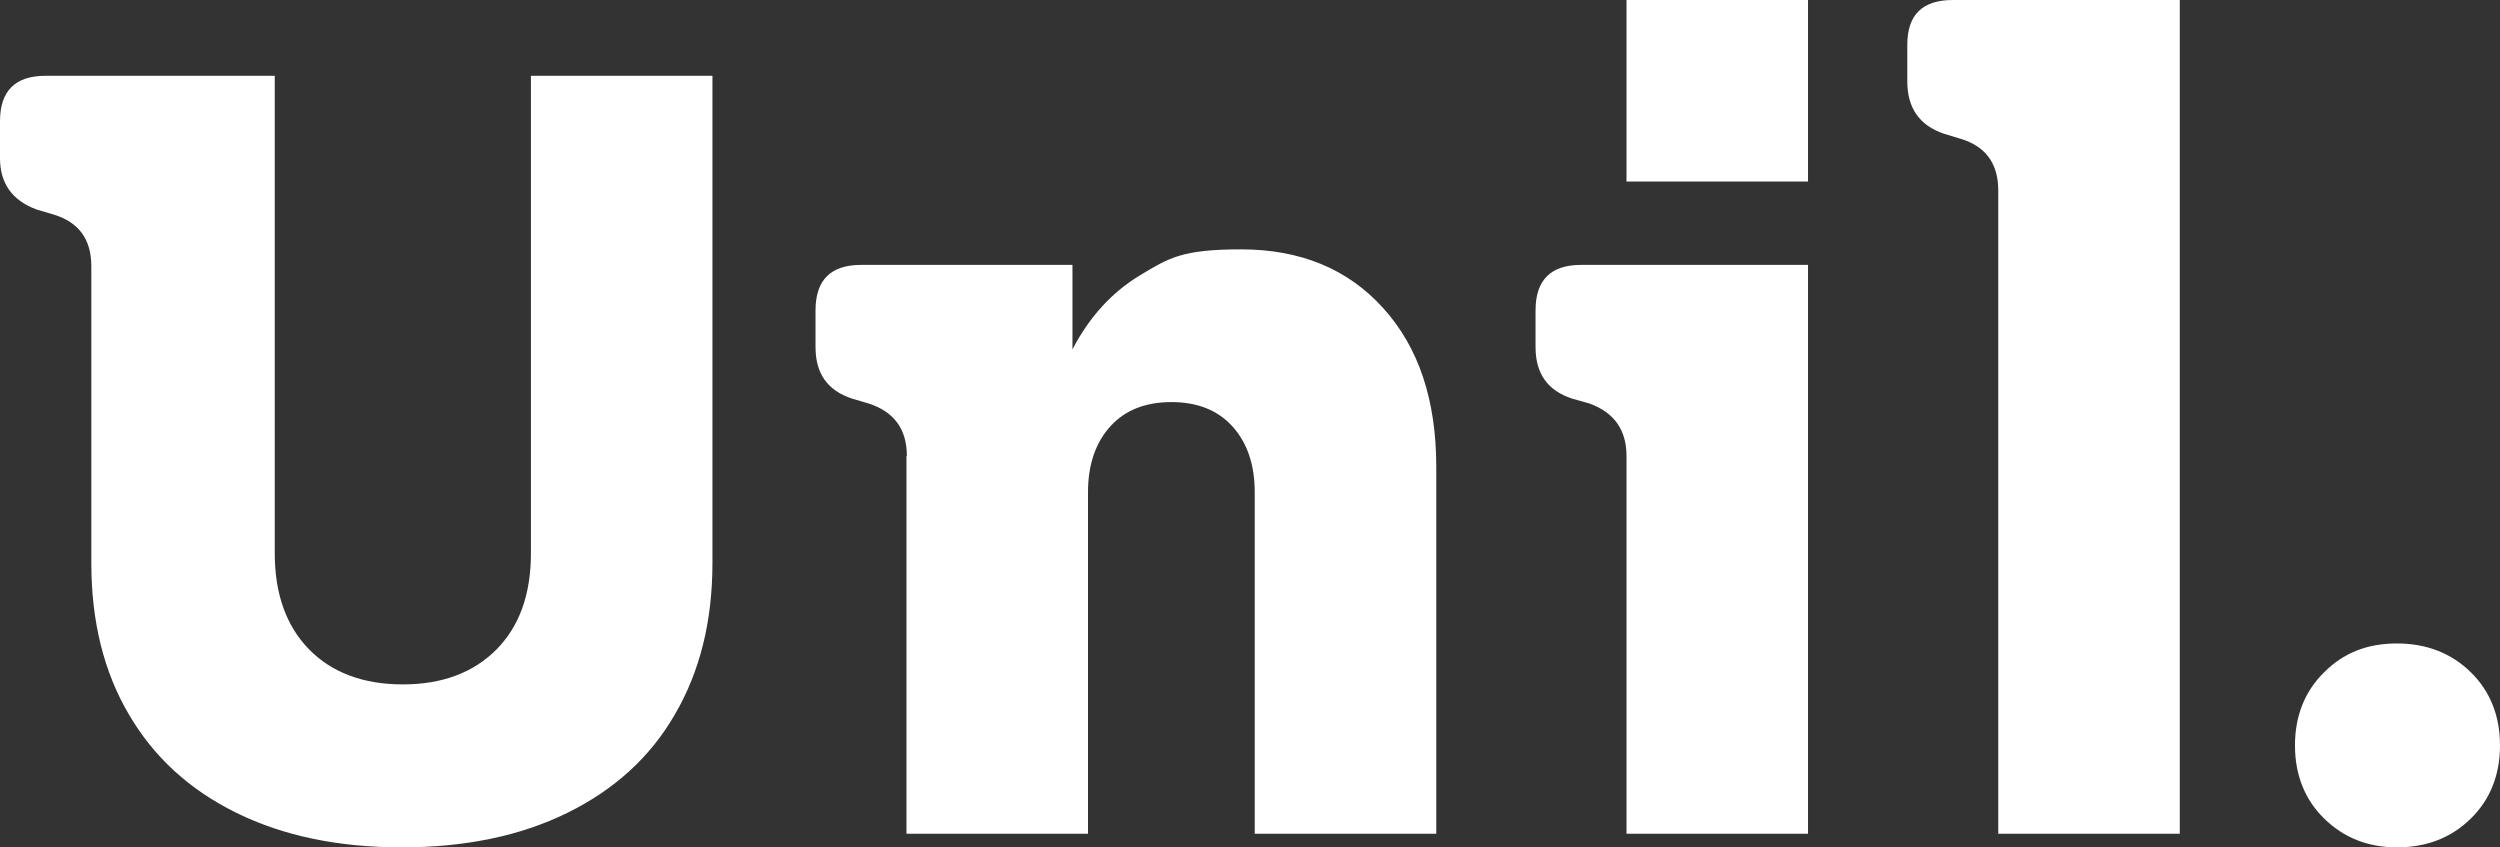 <?xml version="1.0" encoding="UTF-8"?>
<svg id="Calque_2" xmlns="http://www.w3.org/2000/svg" version="1.1" viewBox="0 0 659.7 223.6">
  <rect x="0" y="0" width="659.7" height="223.6" fill="#333333" stroke="none"/>
  <!-- Generator: Adobe Illustrator 29.5.1, SVG Export Plug-In . SVG Version: 2.1.0 Build 141)  -->
  <defs>
    <style>
      .st0 {
        fill: #fff;
      }
    </style>
  </defs>
  <g id="UNIL-LOGOTYPE">
    <path class="st0" d="M632.5,223.6c7.8,0,14.3-2.5,19.5-7.6,5.1-5,7.7-11.5,7.7-19.3s-2.6-14.3-7.7-19.3-11.6-7.6-19.5-7.6-14.1,2.5-19.2,7.6c-5.1,5-7.7,11.5-7.7,19.3s2.6,14.3,7.7,19.3,11.5,7.6,19.2,7.6M527.3,50.2v169.8h47.9V0h-59.9c-8,0-12,3.9-12,11.8v9.7c0,7,3.2,11.6,9.7,13.8l4.3,1.3c6.7,2,10,6.6,10,13.6M429.2,47.9h47.9V0h-47.9v47.9ZM429.2,120.4v99.6h47.9V69.9h-59.9c-8,0-12,4-12,12v9.7c0,7,3.2,11.5,9.7,13.6l4.6,1.3c6.5,2.4,9.7,7,9.7,13.8M239.2,120.4v99.6h47.9v-90.1c0-7.3,2-13.1,5.9-17.4,3.9-4.3,9.3-6.4,16.1-6.4s12.2,2.1,16.1,6.4c3.9,4.3,5.9,10.1,5.9,17.4v90.1h47.9v-96.8c0-17.6-4.6-31.5-14-41.9-9.3-10.3-21.8-15.5-37.5-15.5s-19.1,2.3-26.6,6.8c-7.5,4.5-13.5,11.1-17.9,19.6v-22.3h-55.8c-8,0-12,4-12,12v9.7c0,7,3.2,11.5,9.7,13.6l4.4,1.3c6.7,2.2,10,6.8,10,13.8M106,223.6c16.7,0,31.3-3,43.7-9.1,12.4-6.1,21.9-14.7,28.4-26,6.6-11.3,9.9-24.6,9.9-39.9V20h-47.9v126c0,10.8-3,19.2-9.1,25.4-6.1,6.1-14.3,9.2-24.7,9.2s-18.7-3.1-24.7-9.2-9.1-14.6-9.1-25.4V20H12c-8,0-12,4-12,12v9.7c0,6.7,3.2,11.2,9.7,13.6l4.4,1.3c6.7,2,10,6.6,10,13.6v78.4c0,15.4,3.3,28.7,9.9,39.9,6.6,11.3,16,19.9,28.4,26,12.4,6.1,26.9,9.1,43.7,9.1"/>
  </g>
</svg>